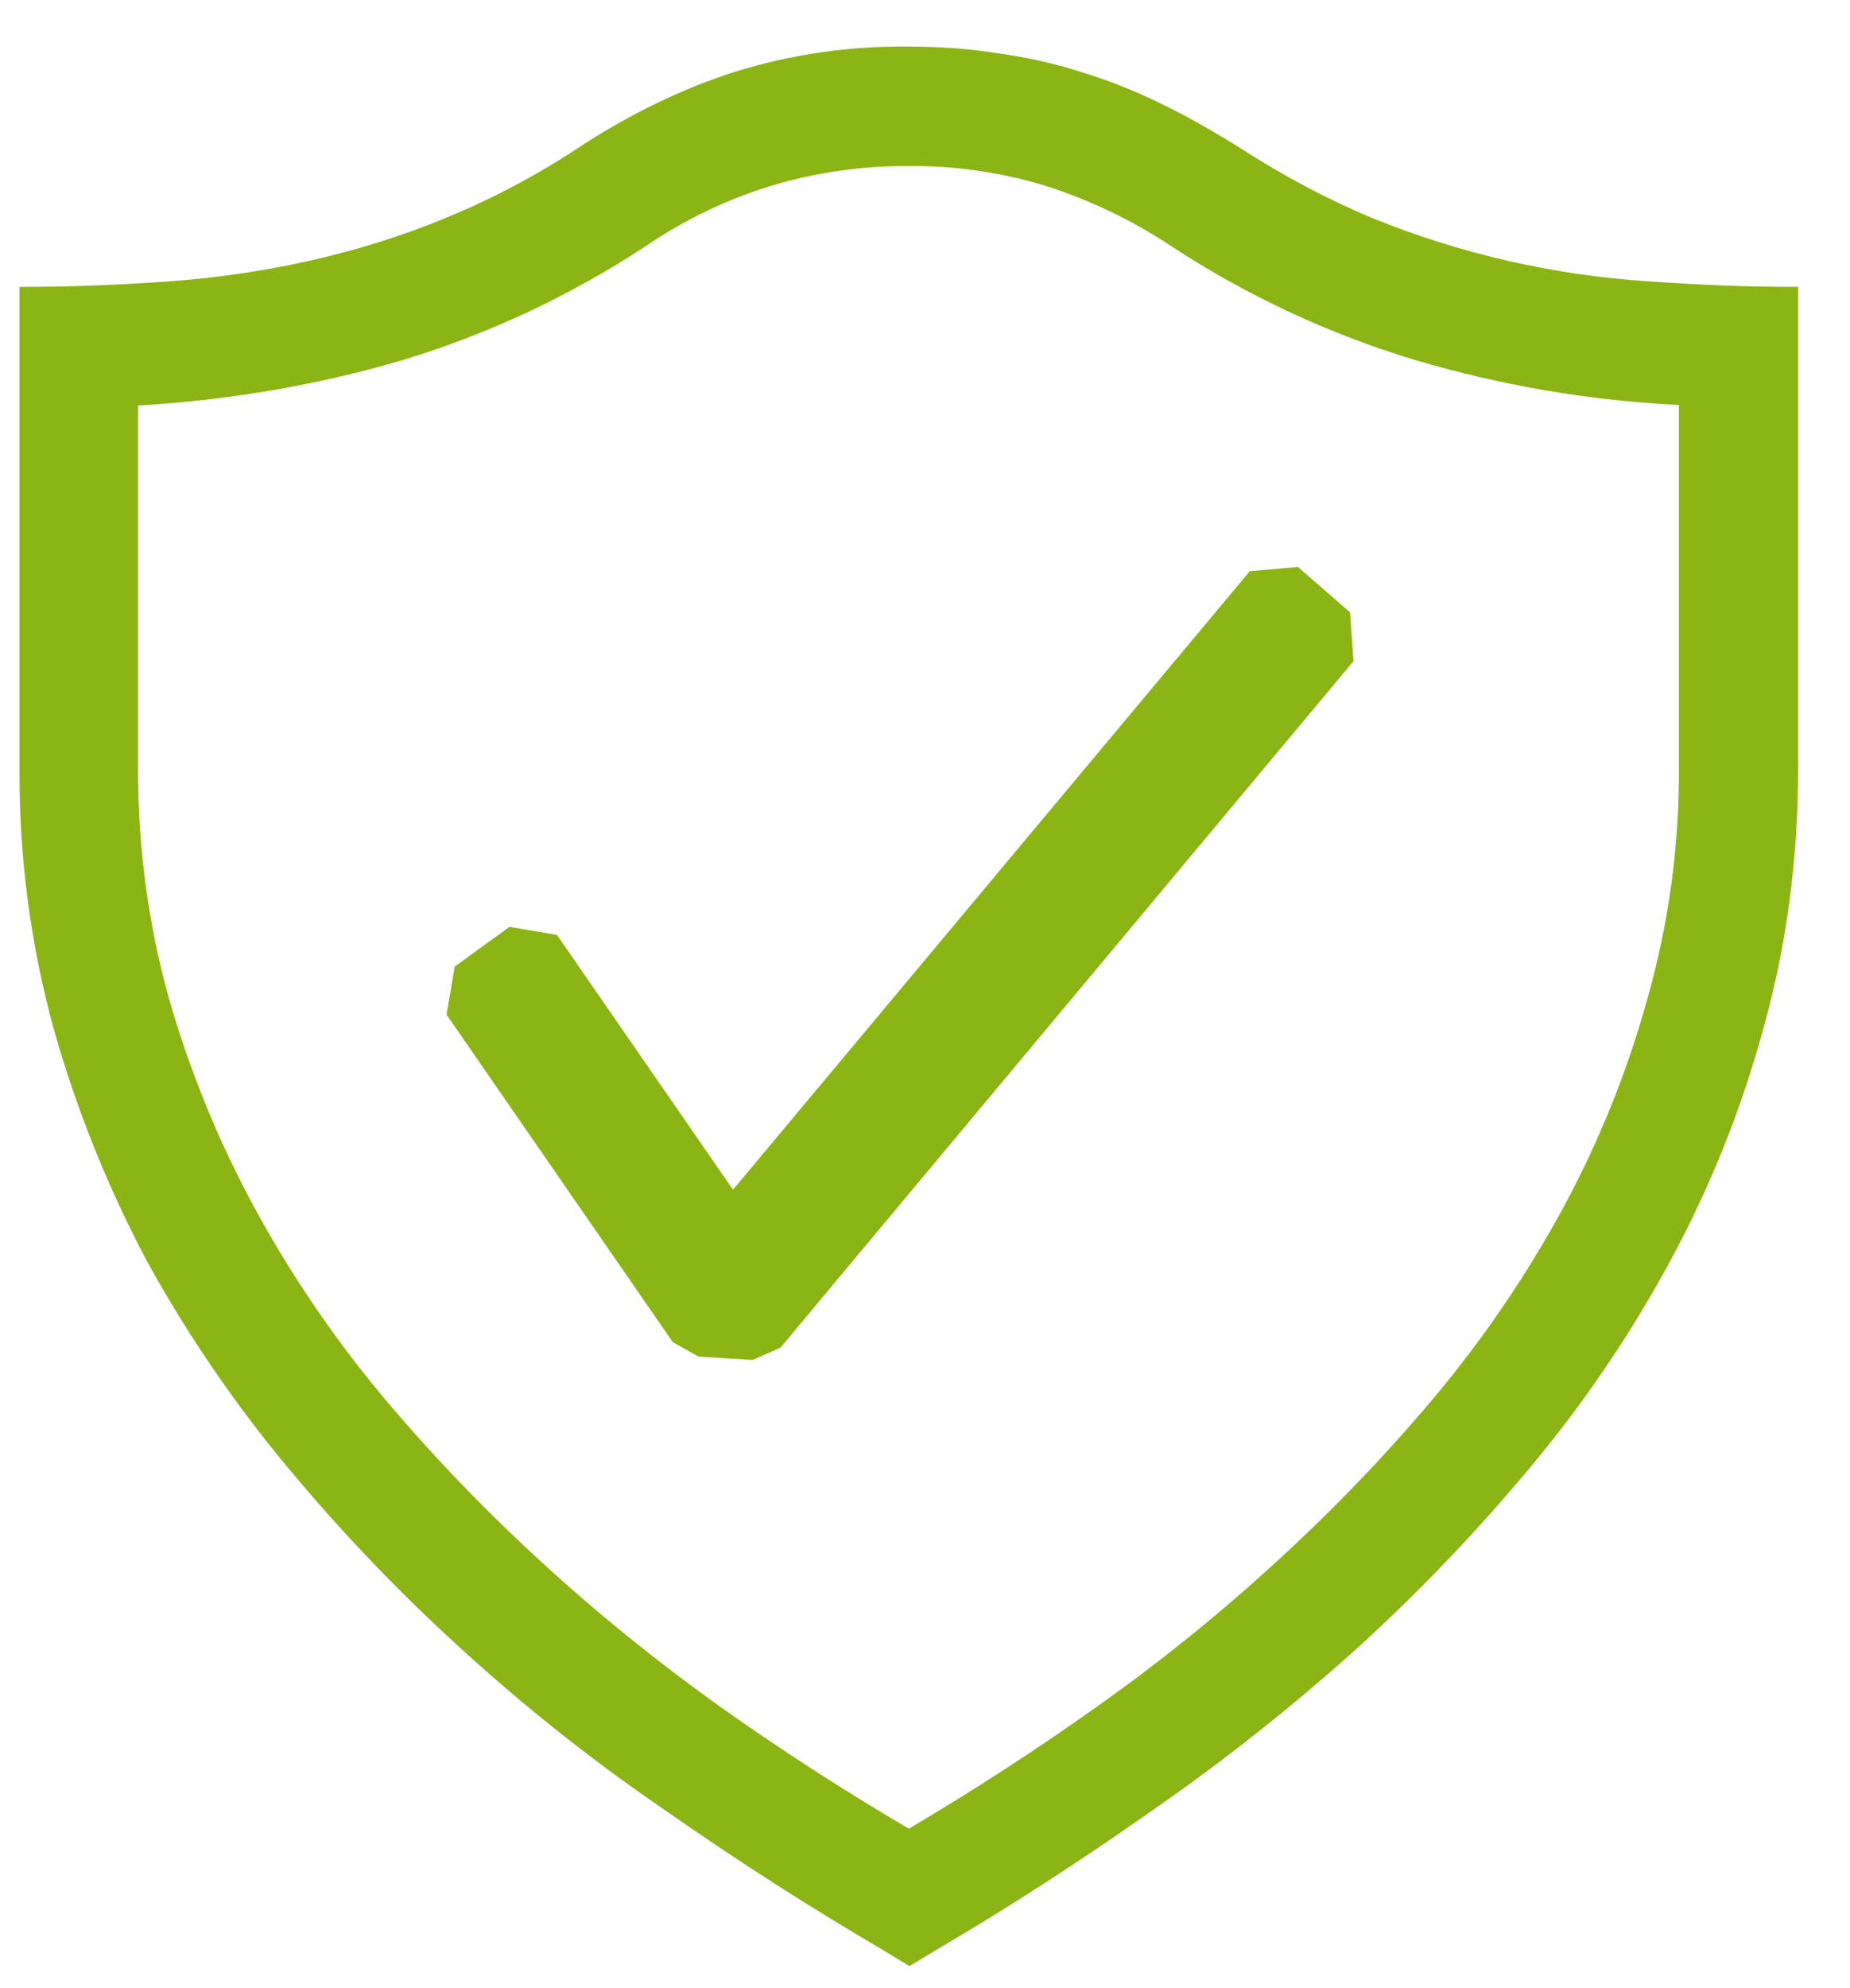 <svg width="27" height="29" viewBox="0 0 27 29" fill="none" xmlns="http://www.w3.org/2000/svg">
<path d="M13.255 0.68C13.708 0.68 14.155 0.709 14.57 0.779C14.979 0.834 15.382 0.924 15.775 1.049C16.17 1.17 16.556 1.321 16.941 1.51C17.317 1.691 17.703 1.912 18.088 2.152C18.741 2.572 19.382 2.912 20.036 3.184C21.323 3.706 22.685 4.016 24.069 4.104C24.771 4.155 25.492 4.185 26.243 4.185V11.194C26.243 12.526 26.075 13.788 25.739 14.99C25.417 16.175 24.959 17.318 24.375 18.395C23.793 19.471 23.104 20.484 22.32 21.418C21.523 22.374 20.661 23.271 19.739 24.103C18.805 24.938 17.821 25.713 16.793 26.425C15.765 27.147 14.727 27.819 13.689 28.428L13.274 28.679L12.859 28.428C11.792 27.802 10.75 27.134 9.735 26.425C8.701 25.721 7.717 24.945 6.789 24.103C5.868 23.271 5.006 22.374 4.21 21.418C3.427 20.48 2.736 19.468 2.144 18.395C1.57 17.313 1.112 16.172 0.779 14.99C0.442 13.754 0.275 12.477 0.285 11.194V4.185C1.037 4.185 1.758 4.155 2.461 4.104C3.152 4.055 3.839 3.955 4.516 3.804C5.178 3.654 5.841 3.454 6.493 3.184C7.17 2.907 7.819 2.565 8.431 2.162C9.192 1.661 9.963 1.291 10.724 1.048C11.544 0.793 12.398 0.669 13.255 0.68ZM24.503 5.907C23.193 5.843 21.896 5.621 20.638 5.247C19.387 4.868 18.195 4.312 17.099 3.594C16.53 3.216 15.912 2.919 15.264 2.712C14.615 2.514 13.941 2.416 13.264 2.422C12.582 2.417 11.902 2.515 11.248 2.712C10.598 2.912 9.982 3.21 9.418 3.594C8.32 4.316 7.125 4.875 5.87 5.254C4.644 5.615 3.36 5.835 2.014 5.916V11.203C2.014 12.365 2.163 13.476 2.461 14.547C2.764 15.608 3.182 16.633 3.706 17.602C4.237 18.58 4.863 19.503 5.574 20.356C6.296 21.217 7.066 22.018 7.896 22.778C8.726 23.541 9.596 24.242 10.506 24.892C11.425 25.544 12.345 26.134 13.264 26.674C14.204 26.119 15.121 25.525 16.012 24.892C16.928 24.244 17.803 23.538 18.631 22.778C19.462 22.018 20.233 21.217 20.955 20.356C21.666 19.503 22.292 18.58 22.823 17.602C23.345 16.634 23.757 15.609 24.049 14.547C24.356 13.46 24.509 12.334 24.503 11.203V5.907Z" fill="#8BB514"/>
<path fill-rule="evenodd" clip-rule="evenodd" d="M19.704 8.933L18.943 8.27L18.24 8.332L10.698 17.354L8.129 13.638L7.437 13.519L6.636 14.099L6.517 14.8L9.819 19.577L10.195 19.788L10.985 19.837L11.39 19.658L19.754 9.643L19.704 8.933Z" fill="#8BB514"/>
</svg>
